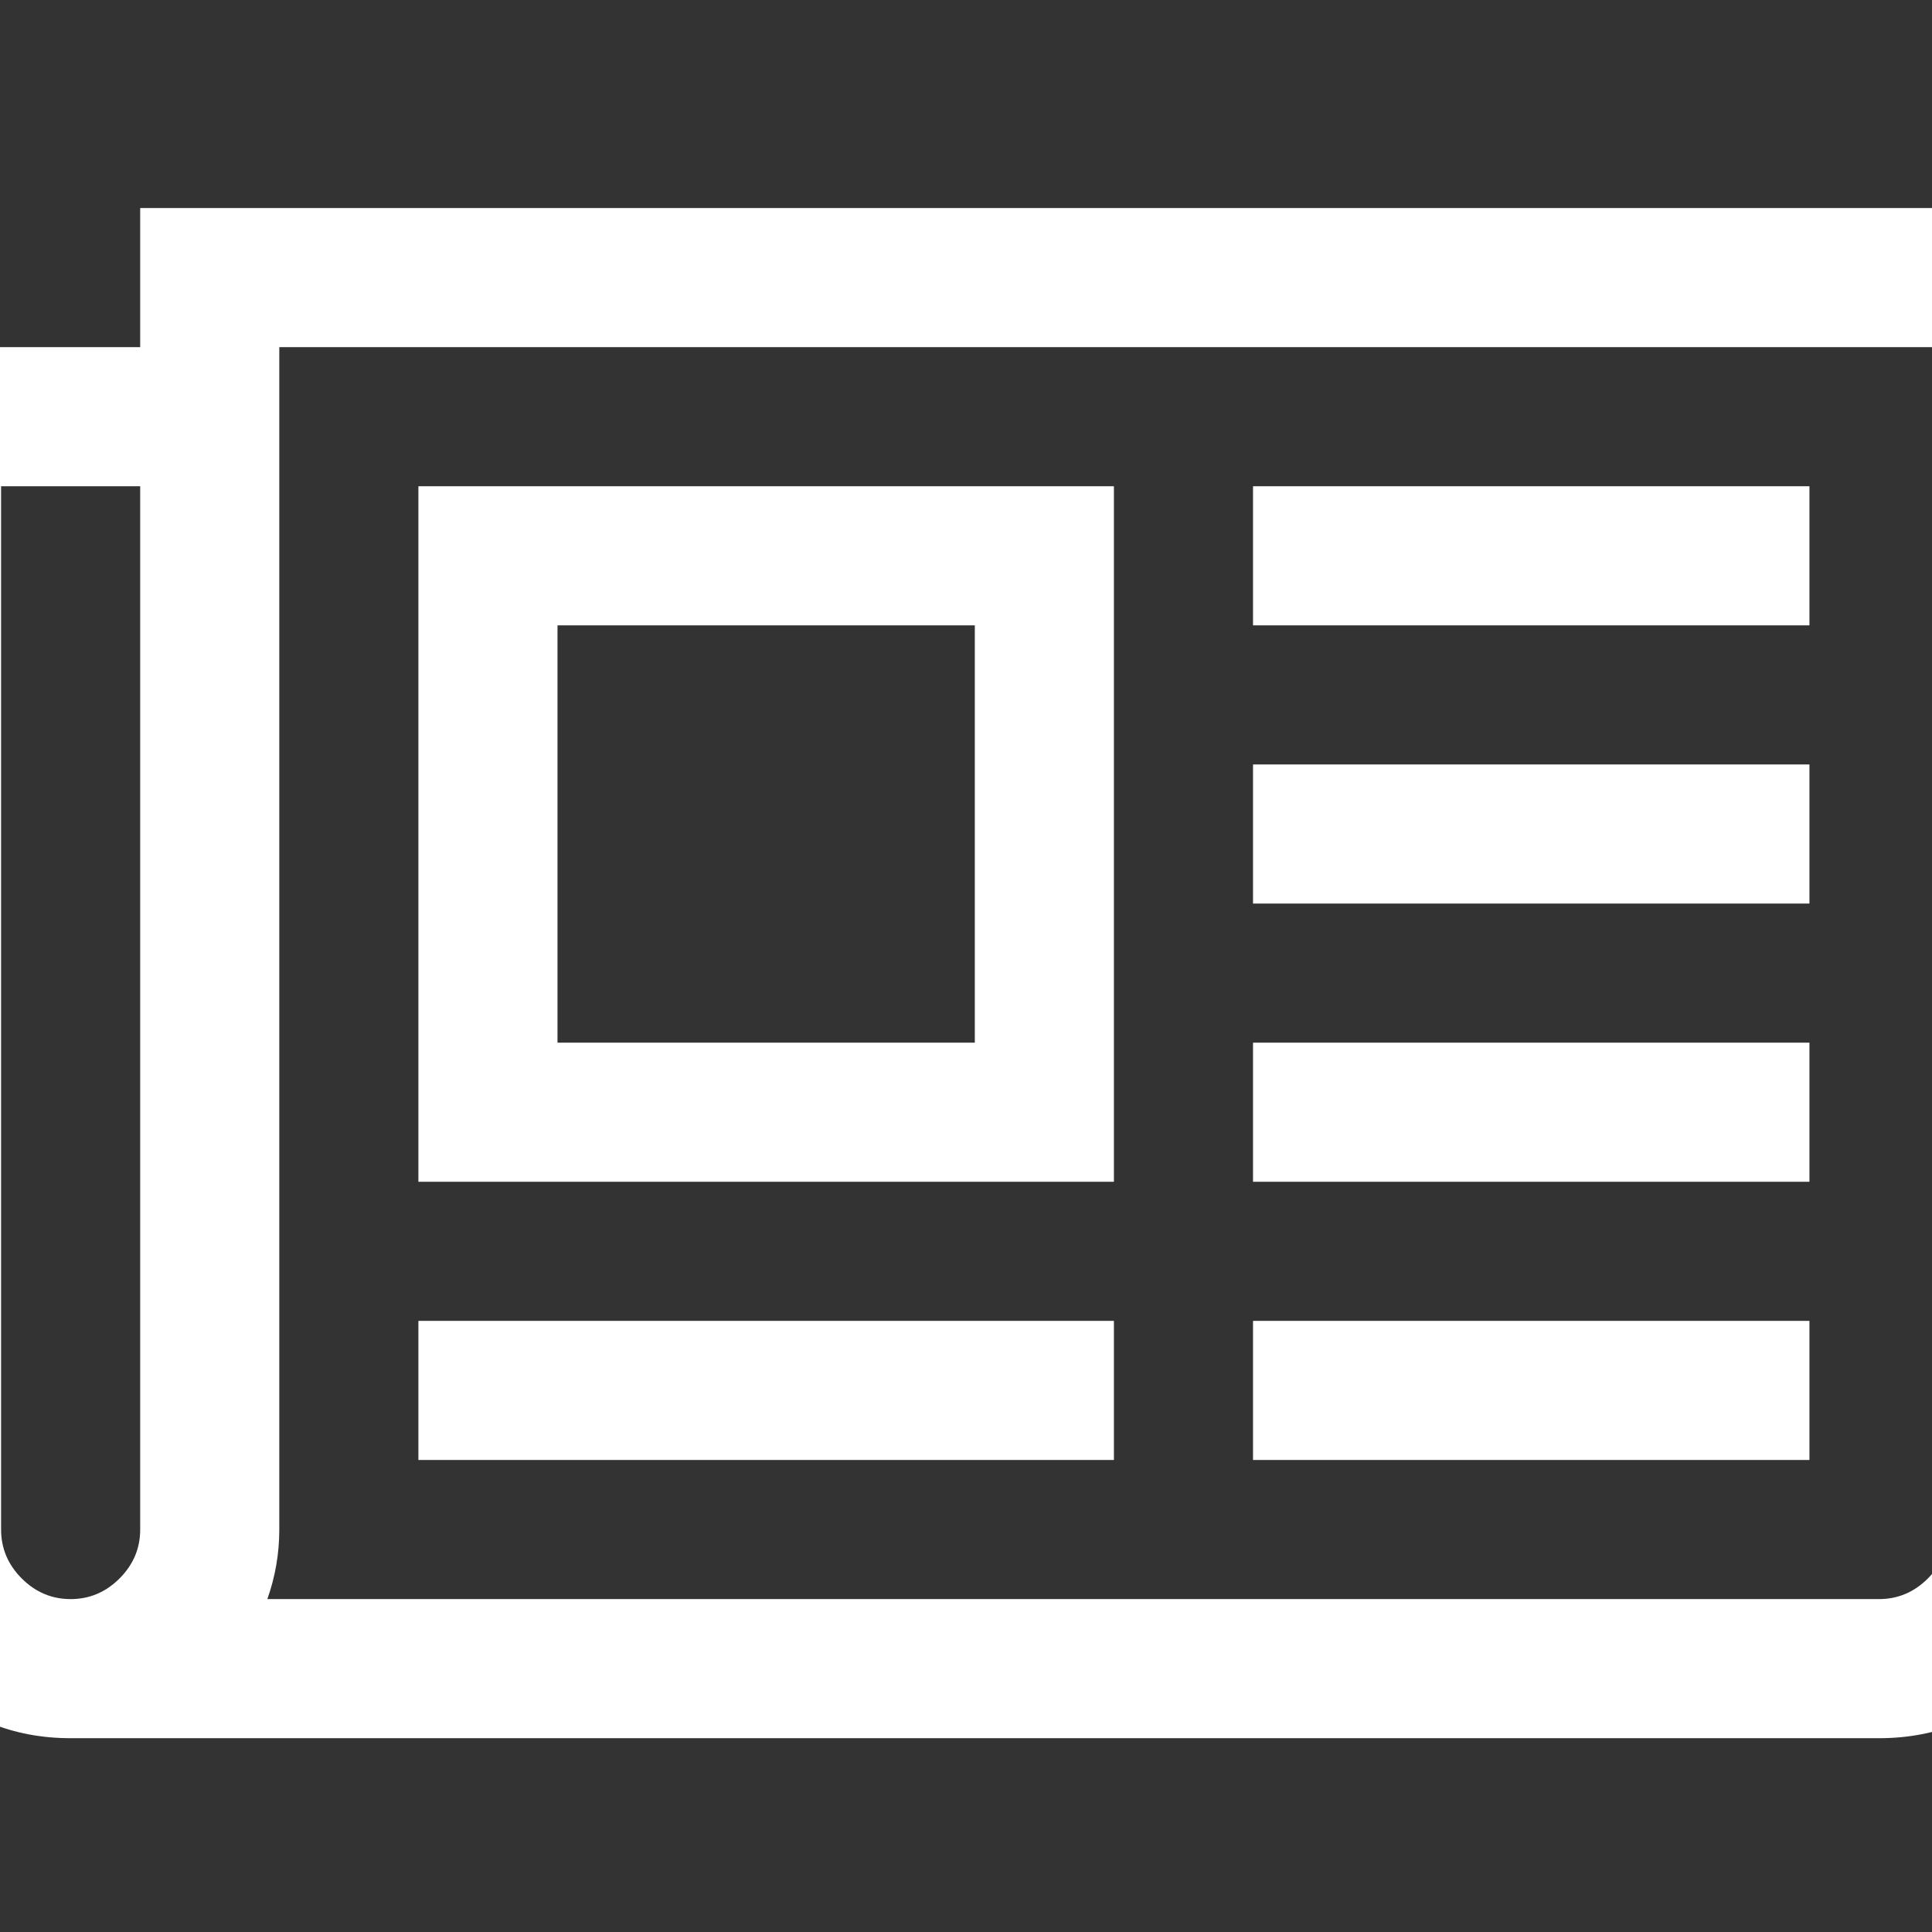 ﻿<!DOCTYPE svg PUBLIC "-//W3C//DTD SVG 1.1//EN" "http://www.w3.org/Graphics/SVG/1.1/DTD/svg11.dtd">
<svg xmlns="http://www.w3.org/2000/svg" xmlns:xlink="http://www.w3.org/1999/xlink" version="1.1" width="16" height="16" overflow="auto" preserveAspectRatio="none" baseProfile="tiny" space="preserve">
  <rect width="100%" height="100%" fill="#333333" stroke="none"/>
  <path d="M1024 1024 L640 1024 L640 640 L1024 640 L1024 1024 z M1152 384 L1152 256 L512 256 L512 384 L1152 384 z M1152 1152 L1152 512 L512 512 L512 1152 L1152 1152 z M1792 384 L1792 256 L1280 256 L1280 384 L1792 384 z M1792 640 L1792 512 L1280 512 L1280 640 L1792 640 z M1792 896 L1792 768 L1280 768 L1280 896 L1792 896 z M1792 1152 L1792 1024 L1280 1024 L1280 1152 L1792 1152 z M256 192 L256 1152 L128 1152 L128 192 Q128 166 147 147 Q166 128 192 128 Q218 128 237 147 Q256 166 256 192 z M1920 192 L1920 1280 L384 1280 L384 192 Q384 159 373 128 L1856 128 Q1882 128 1901 147 Q1920 166 1920 192 z M2048 1408 L2048 192 Q2048 112 1992 56 Q1936 0 1856 0 L192 0 Q112 0 56 56 Q0 112 0 192 L0 1280 L256 1280 L256 1408 L2048 1408 z" pathLength="0" fill="White" transform="translate(-1.143, 0.571) scale(0.009, -0.009) translate(0, -1536)" />
</svg>